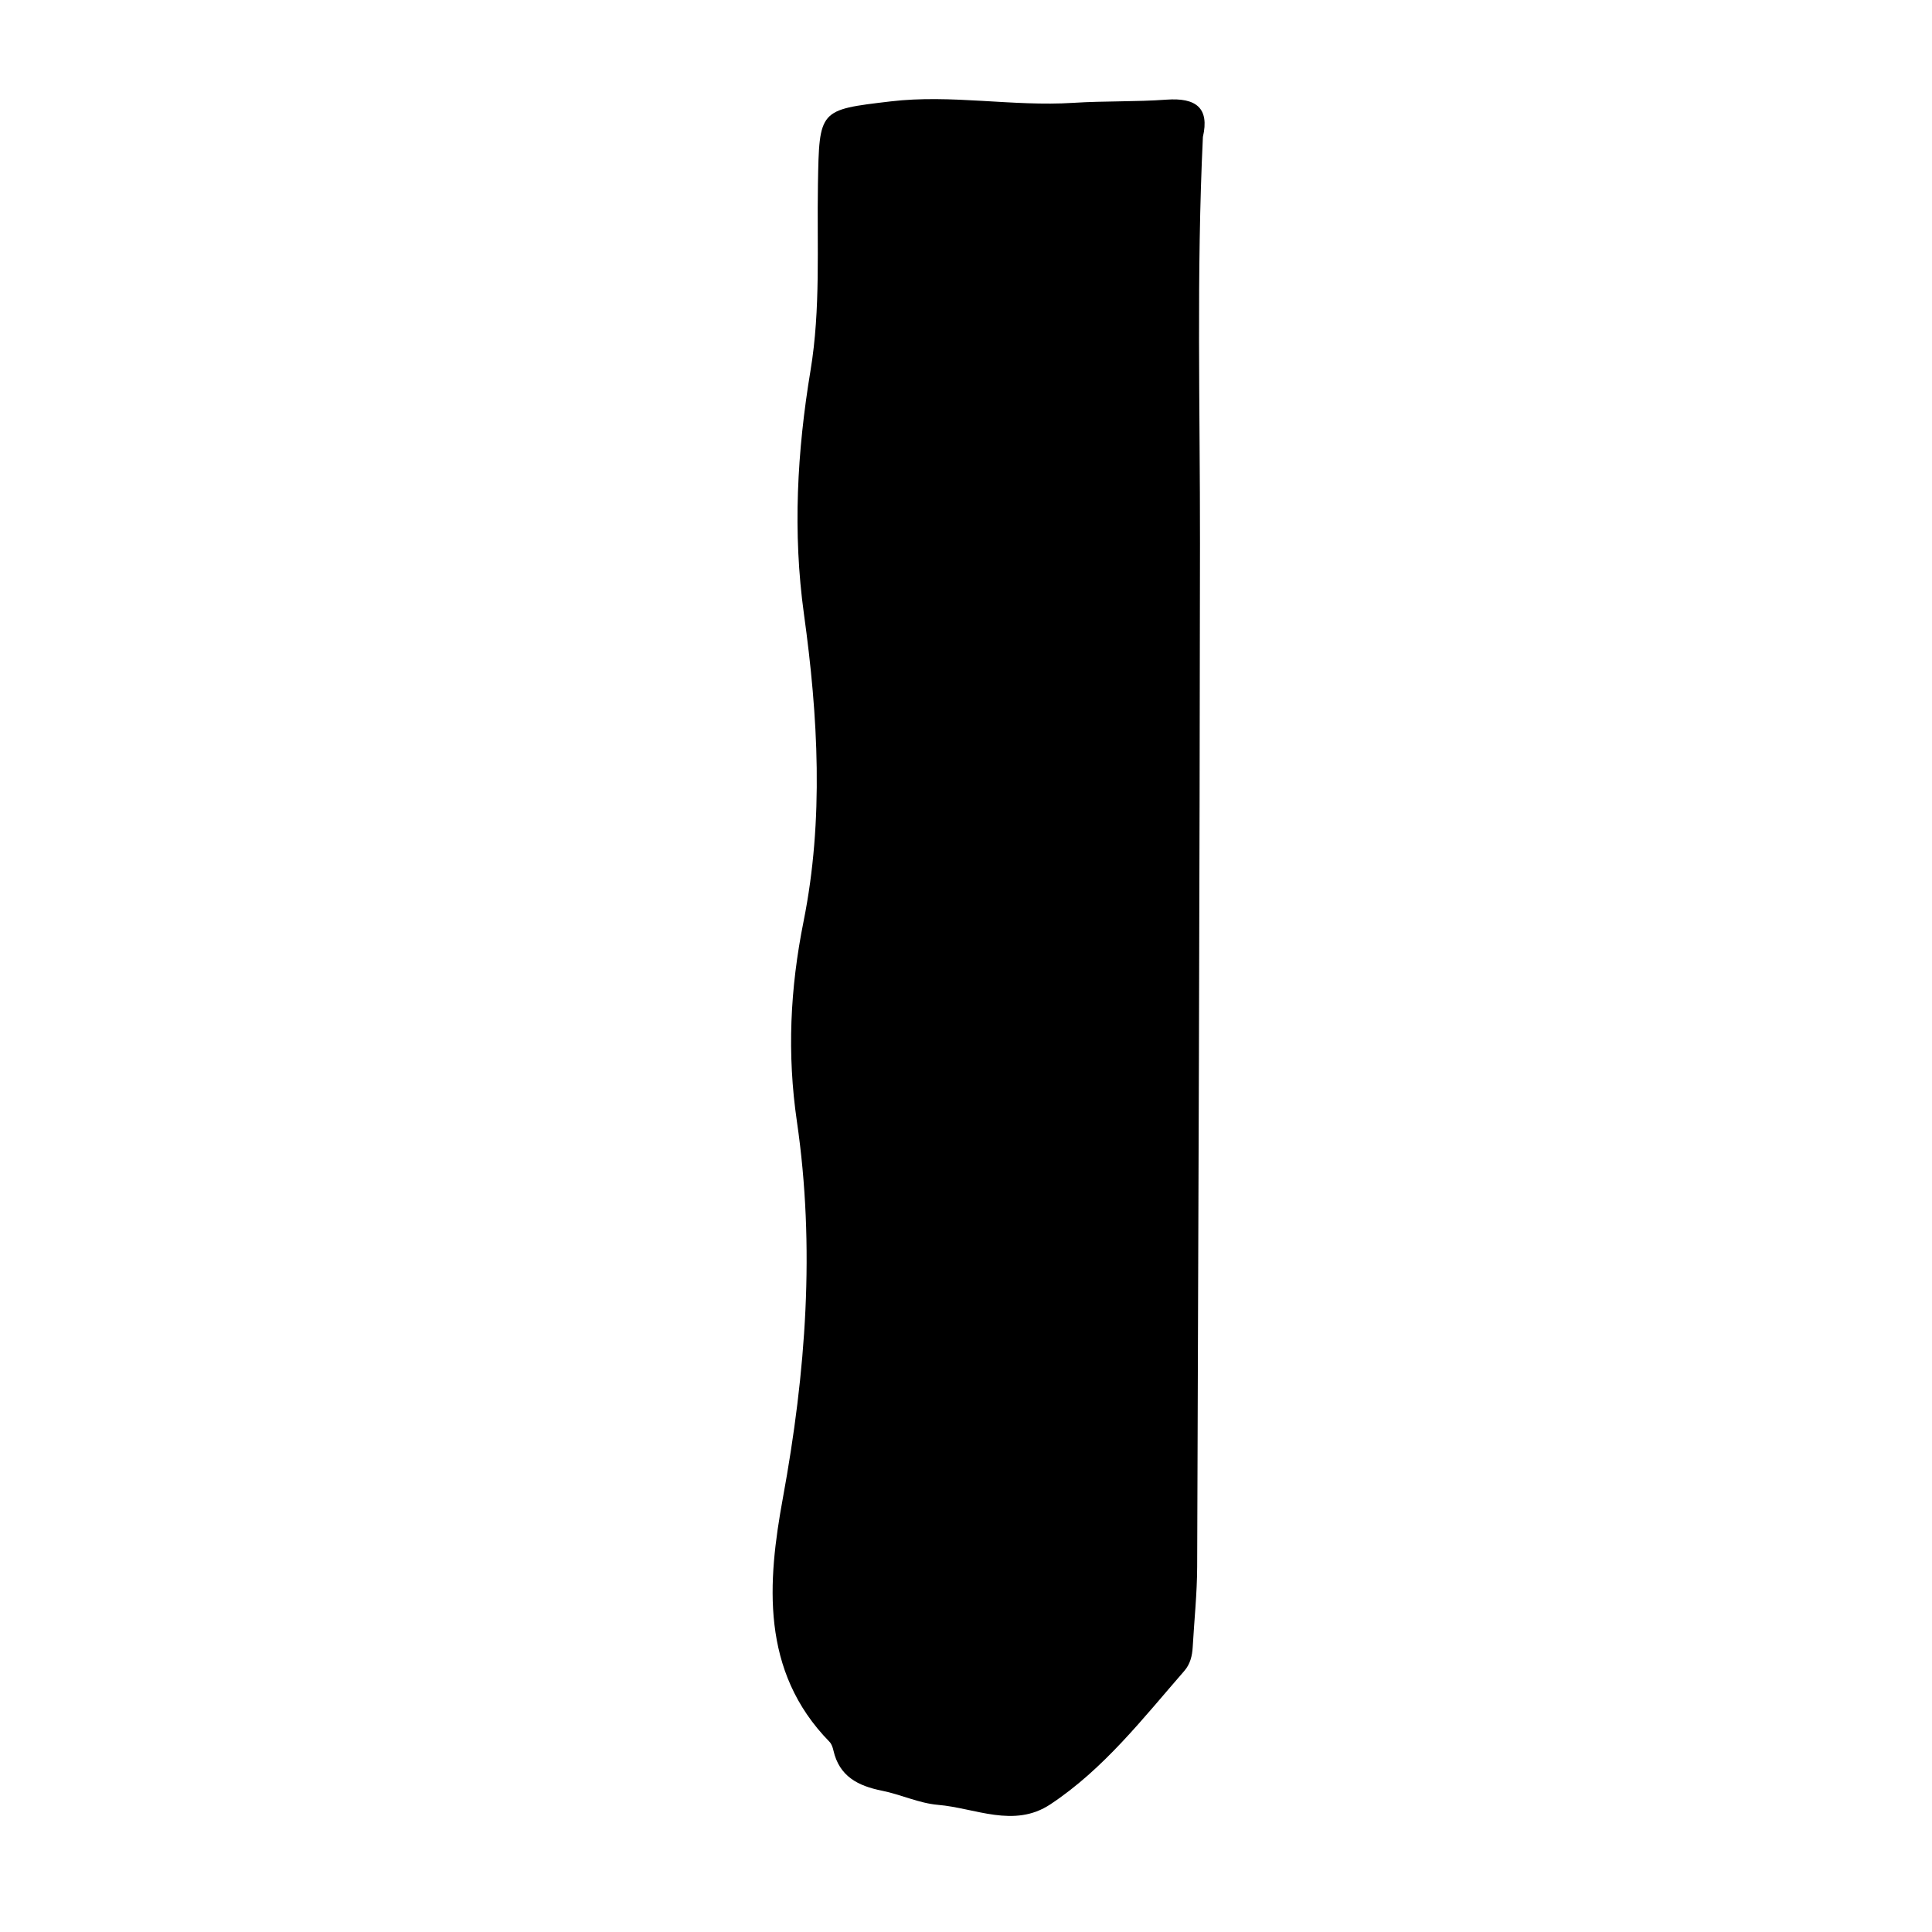 <?xml version="1.0" encoding="iso-8859-1"?>
<!-- Generator: Adobe Illustrator 16.0.0, SVG Export Plug-In . SVG Version: 6.00 Build 0)  -->
<!DOCTYPE svg PUBLIC "-//W3C//DTD SVG 1.1//EN" "http://www.w3.org/Graphics/SVG/1.1/DTD/svg11.dtd">
<svg version="1.1" id="Layer_1" xmlns="http://www.w3.org/2000/svg" xmlns:xlink="http://www.w3.org/1999/xlink" x="0px" y="0px"
	 width="300px" height="300px" viewBox="0 0 300 300" style="enable-background:new 0 0 300 300;" xml:space="preserve">
<g>
	<g>
		<path style="fill:none;" d="M151,301c-48.833,0-97.667-0.034-146.5,0.083c-2.982,0.008-3.584-0.601-3.582-3.583
			c0.099-97.667,0.099-195.333,0-293C0.916,1.519,1.518,0.915,4.5,0.918c97.667,0.1,195.333,0.1,293,0
			c2.981-0.003,3.585,0.6,3.582,3.582c-0.1,97.666-0.1,195.333,0,293c0.003,2.981-0.599,3.591-3.582,3.583
			C248.667,300.966,199.833,301,151,301z M186.785,21.265c1.049-4.494-1.065-6.125-5.65-5.791
			c-4.808,0.351-9.651,0.187-14.464,0.494c-9.478,0.604-18.914-1.348-28.405-0.22c-11.083,1.316-11.057,1.224-11.259,12.859
			c-0.168,9.649,0.439,19.335-1.152,28.927c-2.083,12.554-2.777,25.134-1.023,37.799c2.204,15.909,3.106,31.975-0.053,47.722
			c-2.101,10.473-2.572,20.575-1.042,31.06c2.862,19.609,1.402,38.974-2.179,58.526c-2.365,12.91-3.526,26.831,7.235,37.816
			c0.328,0.335,0.511,0.876,0.619,1.354c0.913,4.025,3.825,5.505,7.53,6.246c2.934,0.586,5.762,1.951,8.702,2.199
			c5.804,0.49,11.795,3.666,17.448-0.076c8.298-5.493,14.36-13.322,20.807-20.725c0.913-1.049,1.225-2.34,1.303-3.702
			c0.238-4.153,0.678-8.307,0.692-12.462c0.193-52.956,0.393-105.913,0.438-158.87C186.352,63.448,185.776,42.473,186.785,21.265z"
			/>
		<path style="fill-rule:evenodd;clip-rule:evenodd;" d="M186.785,21.265c-1.009,21.208-0.434,42.184-0.452,63.156
			c-0.046,52.957-0.245,105.914-0.438,158.87c-0.015,4.155-0.454,8.309-0.692,12.462c-0.078,1.362-0.39,2.653-1.303,3.702
			c-6.446,7.402-12.509,15.231-20.807,20.725c-5.653,3.742-11.645,0.566-17.448,0.076c-2.94-0.248-5.769-1.613-8.702-2.199
			c-3.705-0.741-6.618-2.221-7.53-6.246c-0.108-0.478-0.291-1.019-0.619-1.354c-10.761-10.985-9.6-24.906-7.235-37.816
			c3.582-19.553,5.042-38.917,2.179-58.526c-1.53-10.484-1.059-20.587,1.042-31.06c3.159-15.747,2.256-31.812,0.053-47.722
			c-1.754-12.665-1.059-25.245,1.023-37.799c1.591-9.592,0.984-19.277,1.152-28.927c0.203-11.636,0.177-11.543,11.259-12.859
			c9.491-1.128,18.927,0.824,28.405,0.22c4.812-0.308,9.656-0.144,14.464-0.494C185.72,15.14,187.834,16.771,186.785,21.265z"/>
	</g>
</g>
</svg>
